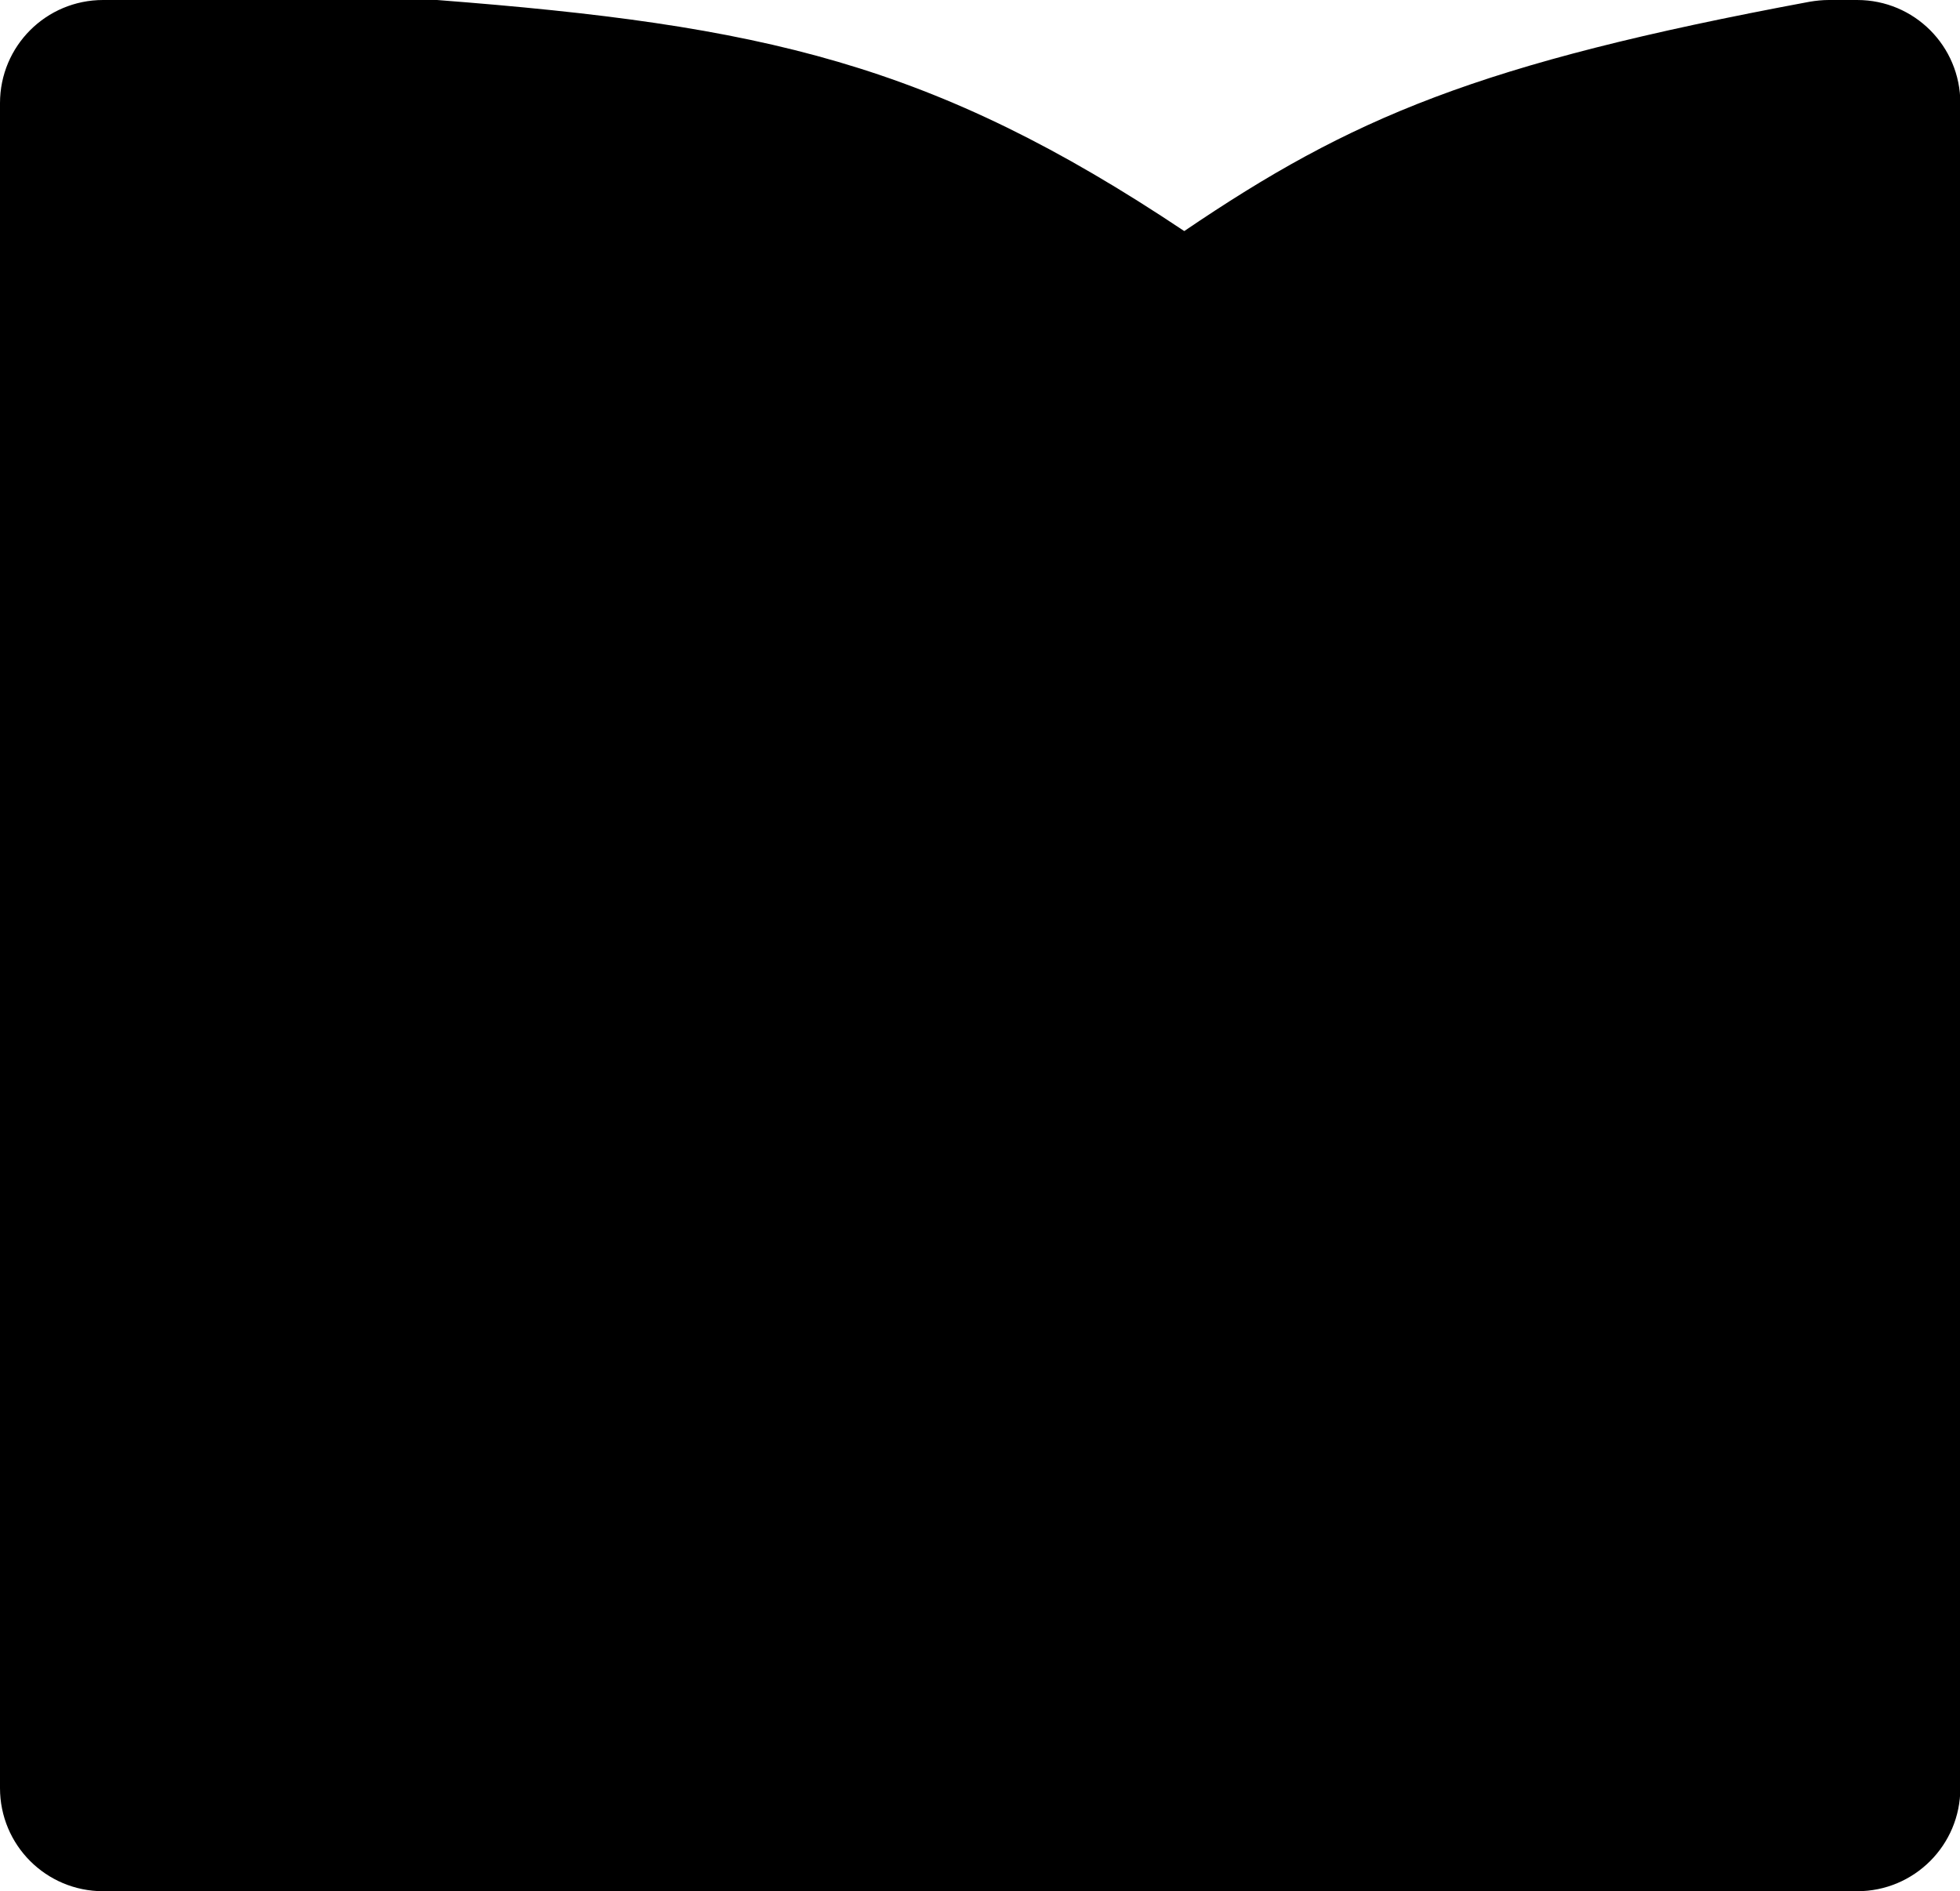 <svg xmlns="http://www.w3.org/2000/svg" viewBox="0 0 57 55"><g class="icon-5"><path class="bg" d="M0 3c0-1.66 1.34-3 3-3h9.71c9.46.73 14.41 1.83 21.73 6.72 4.85-3.29 8.52-4.87 18.19-6.67.18-.03.37-.05.55-.05h.83c1.66 0 3 1.34 3 3v49c0 1.66-1.34 3-3 3H3c-1.66 0-3-1.34-3-3V3Z"/><g class="icon"><path d="M49 17v25.86c-.18 1.42-1.71 2.99-3.16 2.99h-7.09v3.61c0 .25-.67.72-.94.47l-2.46-2.38-2.46 2.38c-.24.21-.94-.14-.94-.39v-3.69H11.17c-1.51 0-3.11-1.68-3.16-3.2V17.28c.14-1.78 1.48-3.13 3.24-3.28h34.59c1.53.12 2.97 1.45 3.16 3ZM38.75 44.48h6.93c.94 0 1.88-.97 1.96-1.91-.07-8.58.14-17.19-.1-25.75-.31-.88-1.02-1.36-1.94-1.44H11.48c-1.15.02-2.09.88-2.12 2.06v25.13c.08.94 1.02 1.91 1.97 1.91h20.5l.12-.13V32.93s-.19-.31-.22-.43c-.1-.31-.07-.76-.41-.87-.5-.17-.73-.04-1.2-.49-.66-.65-.49-1.33-.42-2.17-.98-.65-1.55-1.43-.97-2.62.1-.21.37-.36.34-.63-.01-.12-.39-.57-.46-.84-.35-1.13.26-1.73 1.09-2.34-.19-.97-.08-2.04.92-2.47.23-.1.82-.15.92-.25.08-.08.14-.72.27-.98.49-1.02 1.45-1.01 2.42-.88.43-.56.79-1.1 1.56-1.18.77-.09 1.31.57 1.65.55.22-.02.43-.29.66-.39.65-.29 1.32-.2 1.86.27.21.18.46.7.62.75.22.07.76-.1 1.1-.07.52.06 1.08.48 1.31.95.13.27.19.9.27.98.1.1.69.15.92.25 1.01.44 1.08 1.5.92 2.47.56.47 1.07.76 1.17 1.57.11.87-.56 1.35-.54 1.68.02.32.62.78.56 1.54-.06.77-.62 1.2-1.19 1.64.12.94.16 1.78-.71 2.36-.41.28-.79.19-1.15.46l-.38 1.15-.03 9.61c-.17.49-.62.63-1.05.37l-2.33-2.33-.68.68v3.2Zm6.06-20.4c-.13-.16-.52-.32-.74-.59-.69-.88-.11-1.61-.32-2.03-.08-.17-.64-.21-.9-.31-.49-.19-.77-.49-.95-.99-.09-.25-.11-.76-.28-.85-.62-.03-1.05.22-1.68-.08-.45-.21-.86-1.06-1.09-1.08s-.71.44-.99.51c-.3.08-.72.07-1.03-.01-.31-.08-.73-.51-.92-.5-.23.02-.54.67-.81.88-.78.59-1.05.22-1.76.24-.45.01-.36.59-.5.95-.16.41-.47.73-.87.9-.27.12-.87.17-.95.34-.13.25.15 1-.08 1.62-.23.61-1.03.93-1.07 1.19-.03.22.56.87.55 1.52 0 .66-.59 1.23-.57 1.46.02.24.86.62 1.08 1.18.24.61-.05 1.36.08 1.62.08.15 1.01.3 1.4.69.49.48.43.92.72 1.46.81-.01 1.52-.19 2.17.48.16.16.37.63.53.68.3.09.6-.31.91-.43.48-.18.86-.17 1.32.04.28.12.51.45.79.41.23-.04.61-.88 1.17-1.1.6-.23 1.32.06 1.6-.08.18-.09.22-.78.38-1.07.14-.25.53-.62.79-.74.24-.1.85-.14.95-.34.18-.35-.35-1.2.32-2.03.2-.25.83-.55.85-.77.01-.16-.36-.6-.44-.85-.15-.44-.18-.72-.05-1.18.11-.39.68-.79.38-1.14Zm-11.5 9.54v13.94c.57-.35 1.39-1.71 2.04-1.71s1.47 1.36 2.04 1.71v-4.87c-.46.48-1.16.55-1.36-.2v-7.74c-.88.08-1.37-.56-1.82-1.2l-.91.07Zm8.16 0-.96-.05c-.49.87-1.18 1.4-2.23 1.13-.36-.1-.56-.41-.9-.52v6.49c.51-.31 1.5-1.77 2.04-1.77s1.53 1.46 2.04 1.77v-7.05Z" /><path d="M14.04 38.29c.31.32.84.58 1.29.6h13.21c.71.11.85.93.28 1.33l-13.88.03c-1.6-.31-2.73-1.63-2.85-3.27-.36-4.55.27-9.58 0-14.18.17-1.96 1.61-3.15 3.48-3.29 3.91-.28 8.15.22 12.09 0 .88-.03 1.22 1.12.31 1.38H15.72c-1.34.1-2.16.75-2.28 2.15.24 4.47-.3 9.26 0 13.7.04.56.19 1.14.59 1.55Z" /><path d="M18.31 33.39c.74-.14.85.84 1.22 1.32.18.23.85.86 1.15.76l.09-.07c.06-.57.28-1.11.96-.97.36.07.44.53.64.73.26.25 2.05.65 2.49.71.5.08 1.42.02 1.8.13.62.19.61 1.12 0 1.31-.84.26-3.38-.32-4.29-.61-.16-.05-.58-.31-.64-.31-.03.01-.34.28-.52.34-.97.37-1.88-.23-2.52-.92-.44.68-1.96 1.92-2.77 1.66-.4-.13-.49-.61-.3-.97.31-.59 1.68-.57 2.05-1.81.16-.53-.04-1.17.64-1.3ZM15.72 30.43c-.4-.37-.17-1.19.41-1.19h9.69c.8.09.89 1.27-.08 1.38-2.93.33-6.46-.25-9.45 0-.18 0-.44-.07-.57-.19ZM15.99 26.5l10.09.04c.61.4.41 1.27-.34 1.32h-9.53c-.76-.09-.97-1.08-.22-1.36ZM15.99 23.75l10.11.02c.65.47.32 1.29-.44 1.34h-9.37c-.8-.03-1.09-1.06-.3-1.36ZM36.73 20.27c3.96-.42 6.96 3.2 5.88 7.09-1.18 4.23-6.72 5.3-9.47 1.92-2.71-3.34-.66-8.57 3.58-9.01Zm.16 1.37c-5.18.6-4.61 8.85 1.09 8.24 5.05-.54 4.42-8.87-1.09-8.24Z" /></g></g></svg>
